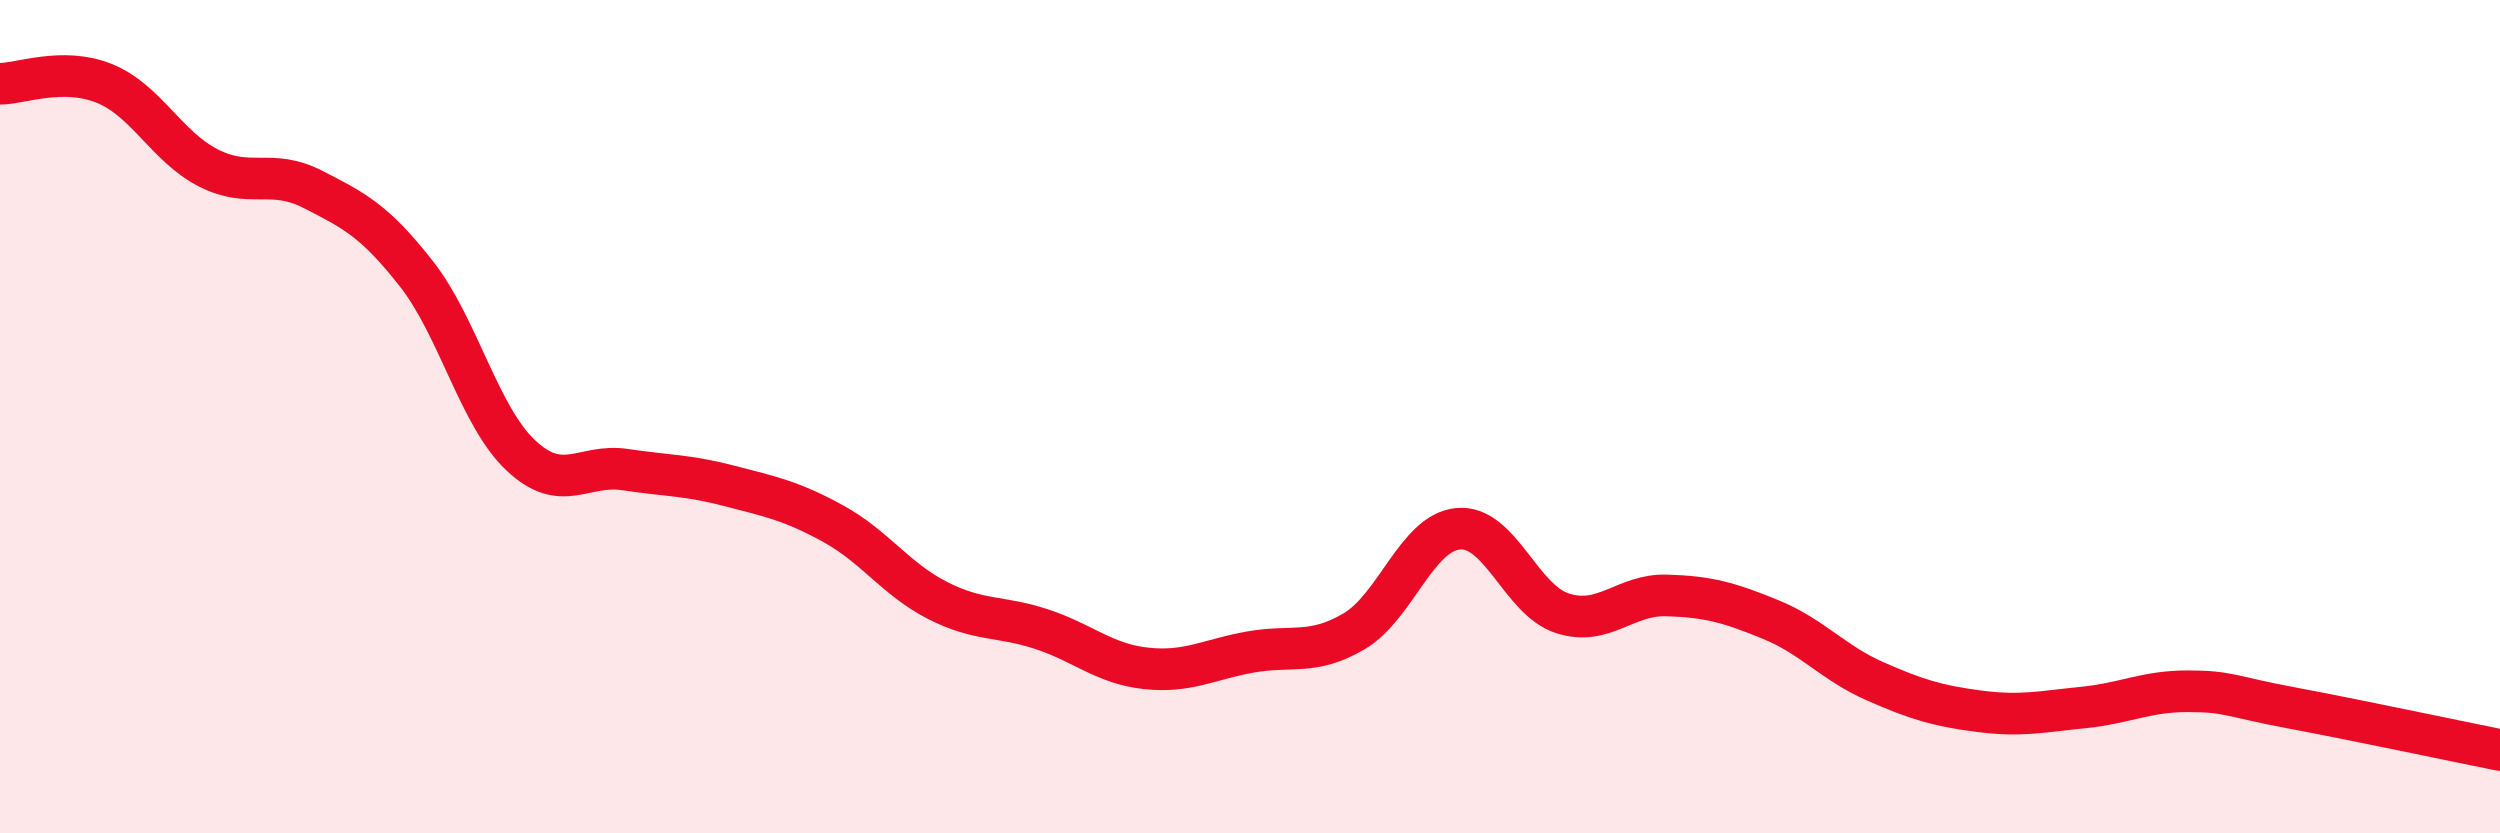 
    <svg width="60" height="20" viewBox="0 0 60 20" xmlns="http://www.w3.org/2000/svg">
      <path
        d="M 0,2.01 C 0.5,2.01 1.5,1.6 2.5,2 C 3.5,2.4 4,3.52 5,4.03 C 6,4.54 6.5,4.03 7.5,4.54 C 8.5,5.05 9,5.3 10,6.58 C 11,7.86 11.5,9.99 12.5,10.93 C 13.5,11.87 14,11.12 15,11.27 C 16,11.42 16.5,11.4 17.5,11.66 C 18.5,11.92 19,12.02 20,12.57 C 21,13.12 21.5,13.9 22.5,14.41 C 23.5,14.92 24,14.77 25,15.1 C 26,15.43 26.5,15.93 27.5,16.04 C 28.5,16.15 29,15.83 30,15.65 C 31,15.47 31.5,15.74 32.5,15.15 C 33.5,14.56 34,12.78 35,12.69 C 36,12.6 36.5,14.4 37.5,14.72 C 38.5,15.04 39,14.26 40,14.29 C 41,14.32 41.5,14.46 42.5,14.87 C 43.5,15.28 44,15.91 45,16.35 C 46,16.79 46.5,16.94 47.5,17.07 C 48.5,17.2 49,17.08 50,16.98 C 51,16.88 51.5,16.59 52.5,16.59 C 53.5,16.59 53.5,16.71 55,16.99 C 56.5,17.27 59,17.8 60,18L60 20L0 20Z"
        fill="#EB0A25"
        opacity="0.1"
        stroke-linecap="round"
        stroke-linejoin="round"
      />
      <path
        d="M 0,2.01 C 0.5,2.01 1.5,1.6 2.5,2 C 3.5,2.4 4,3.52 5,4.03 C 6,4.54 6.5,4.03 7.5,4.54 C 8.5,5.05 9,5.3 10,6.58 C 11,7.86 11.5,9.99 12.5,10.93 C 13.5,11.87 14,11.12 15,11.27 C 16,11.42 16.5,11.4 17.5,11.66 C 18.5,11.92 19,12.02 20,12.57 C 21,13.12 21.5,13.9 22.5,14.41 C 23.5,14.92 24,14.77 25,15.1 C 26,15.43 26.5,15.93 27.5,16.04 C 28.5,16.15 29,15.83 30,15.65 C 31,15.47 31.5,15.74 32.5,15.15 C 33.5,14.56 34,12.78 35,12.69 C 36,12.6 36.5,14.4 37.5,14.72 C 38.5,15.04 39,14.26 40,14.29 C 41,14.32 41.5,14.46 42.5,14.87 C 43.5,15.28 44,15.91 45,16.35 C 46,16.79 46.5,16.94 47.5,17.07 C 48.5,17.2 49,17.08 50,16.98 C 51,16.88 51.5,16.59 52.5,16.59 C 53.5,16.59 53.5,16.71 55,16.99 C 56.5,17.27 59,17.8 60,18"
        stroke="#EB0A25"
        stroke-width="1"
        fill="none"
        stroke-linecap="round"
        stroke-linejoin="round"
      />
    </svg>
  